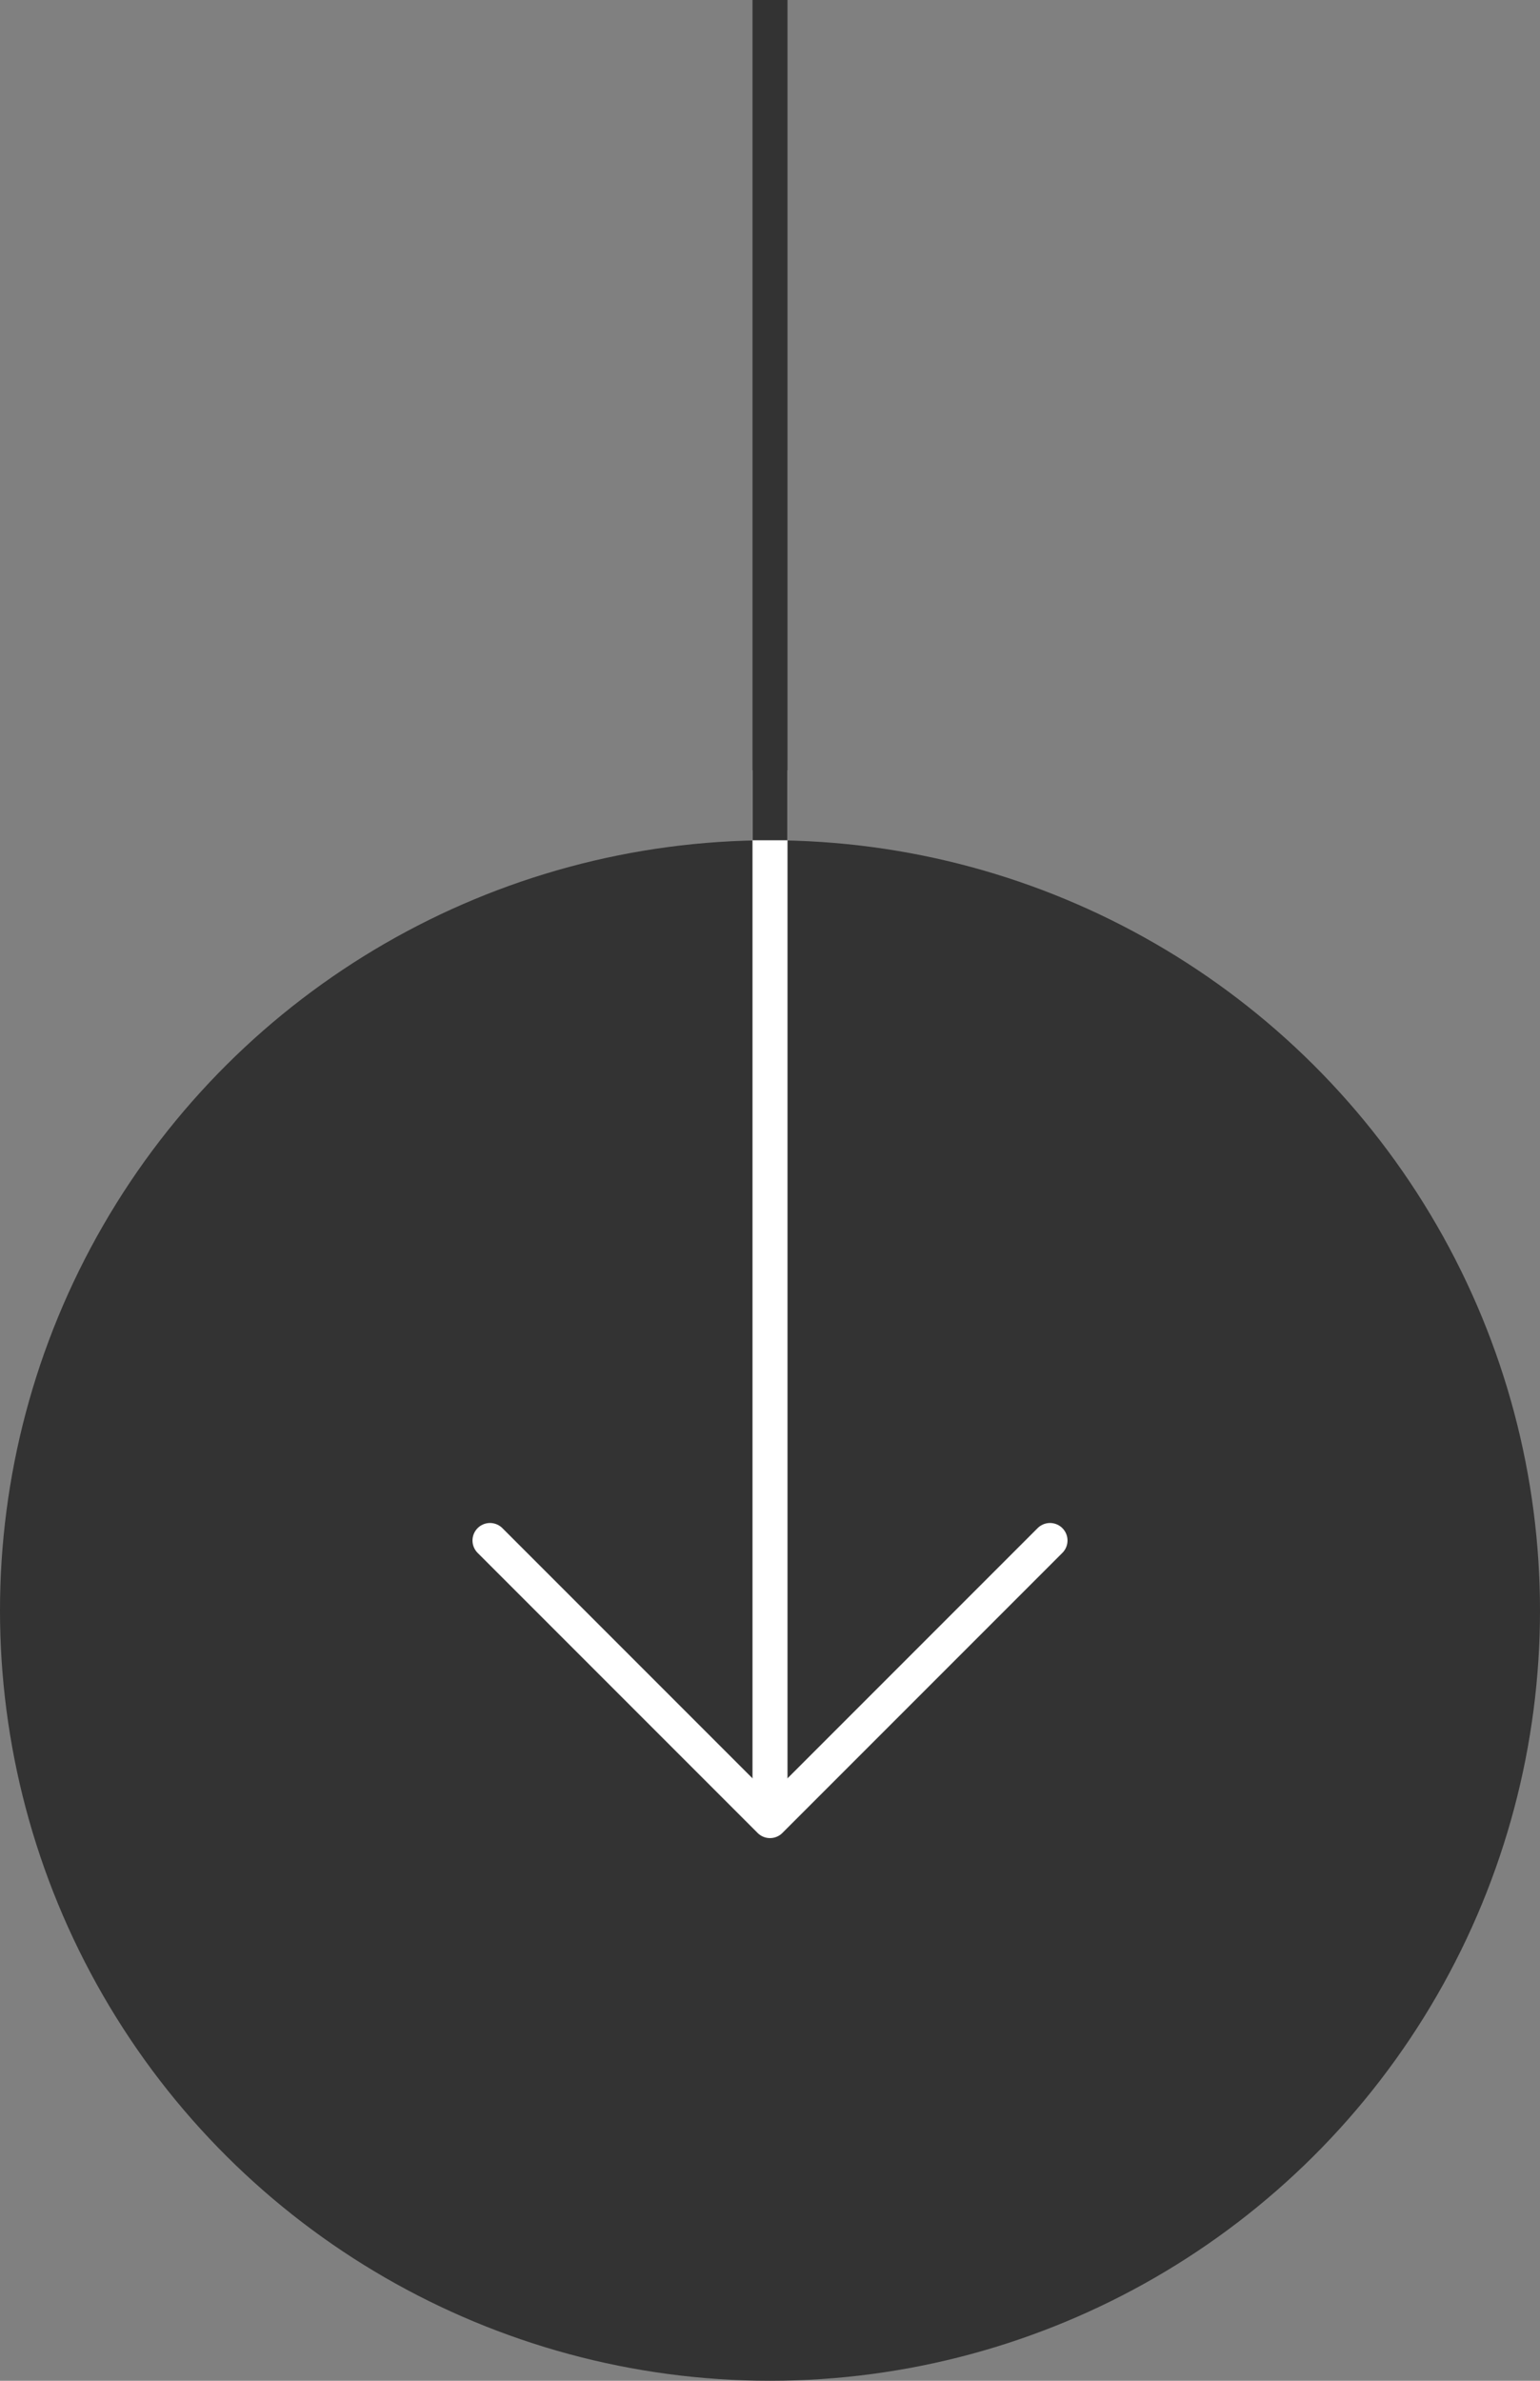 <svg fill="none" height="68" viewBox="0 0 44 68" width="44" xmlns="http://www.w3.org/2000/svg"><rect x="0" y="0" width="44" height="68" fill="#808080" stroke="none"/><circle cx="22" cy="46" fill="#333" r="22" transform="matrix(0 1 -1 0 68 24)"/><path d="m30 44-8 8-8-8" stroke="#fff" stroke-linecap="round" stroke-linejoin="round" stroke-miterlimit="10"/><path d="m22 22v30" stroke="#fff"/><path d="m22 0v24" stroke="#333"/></svg>